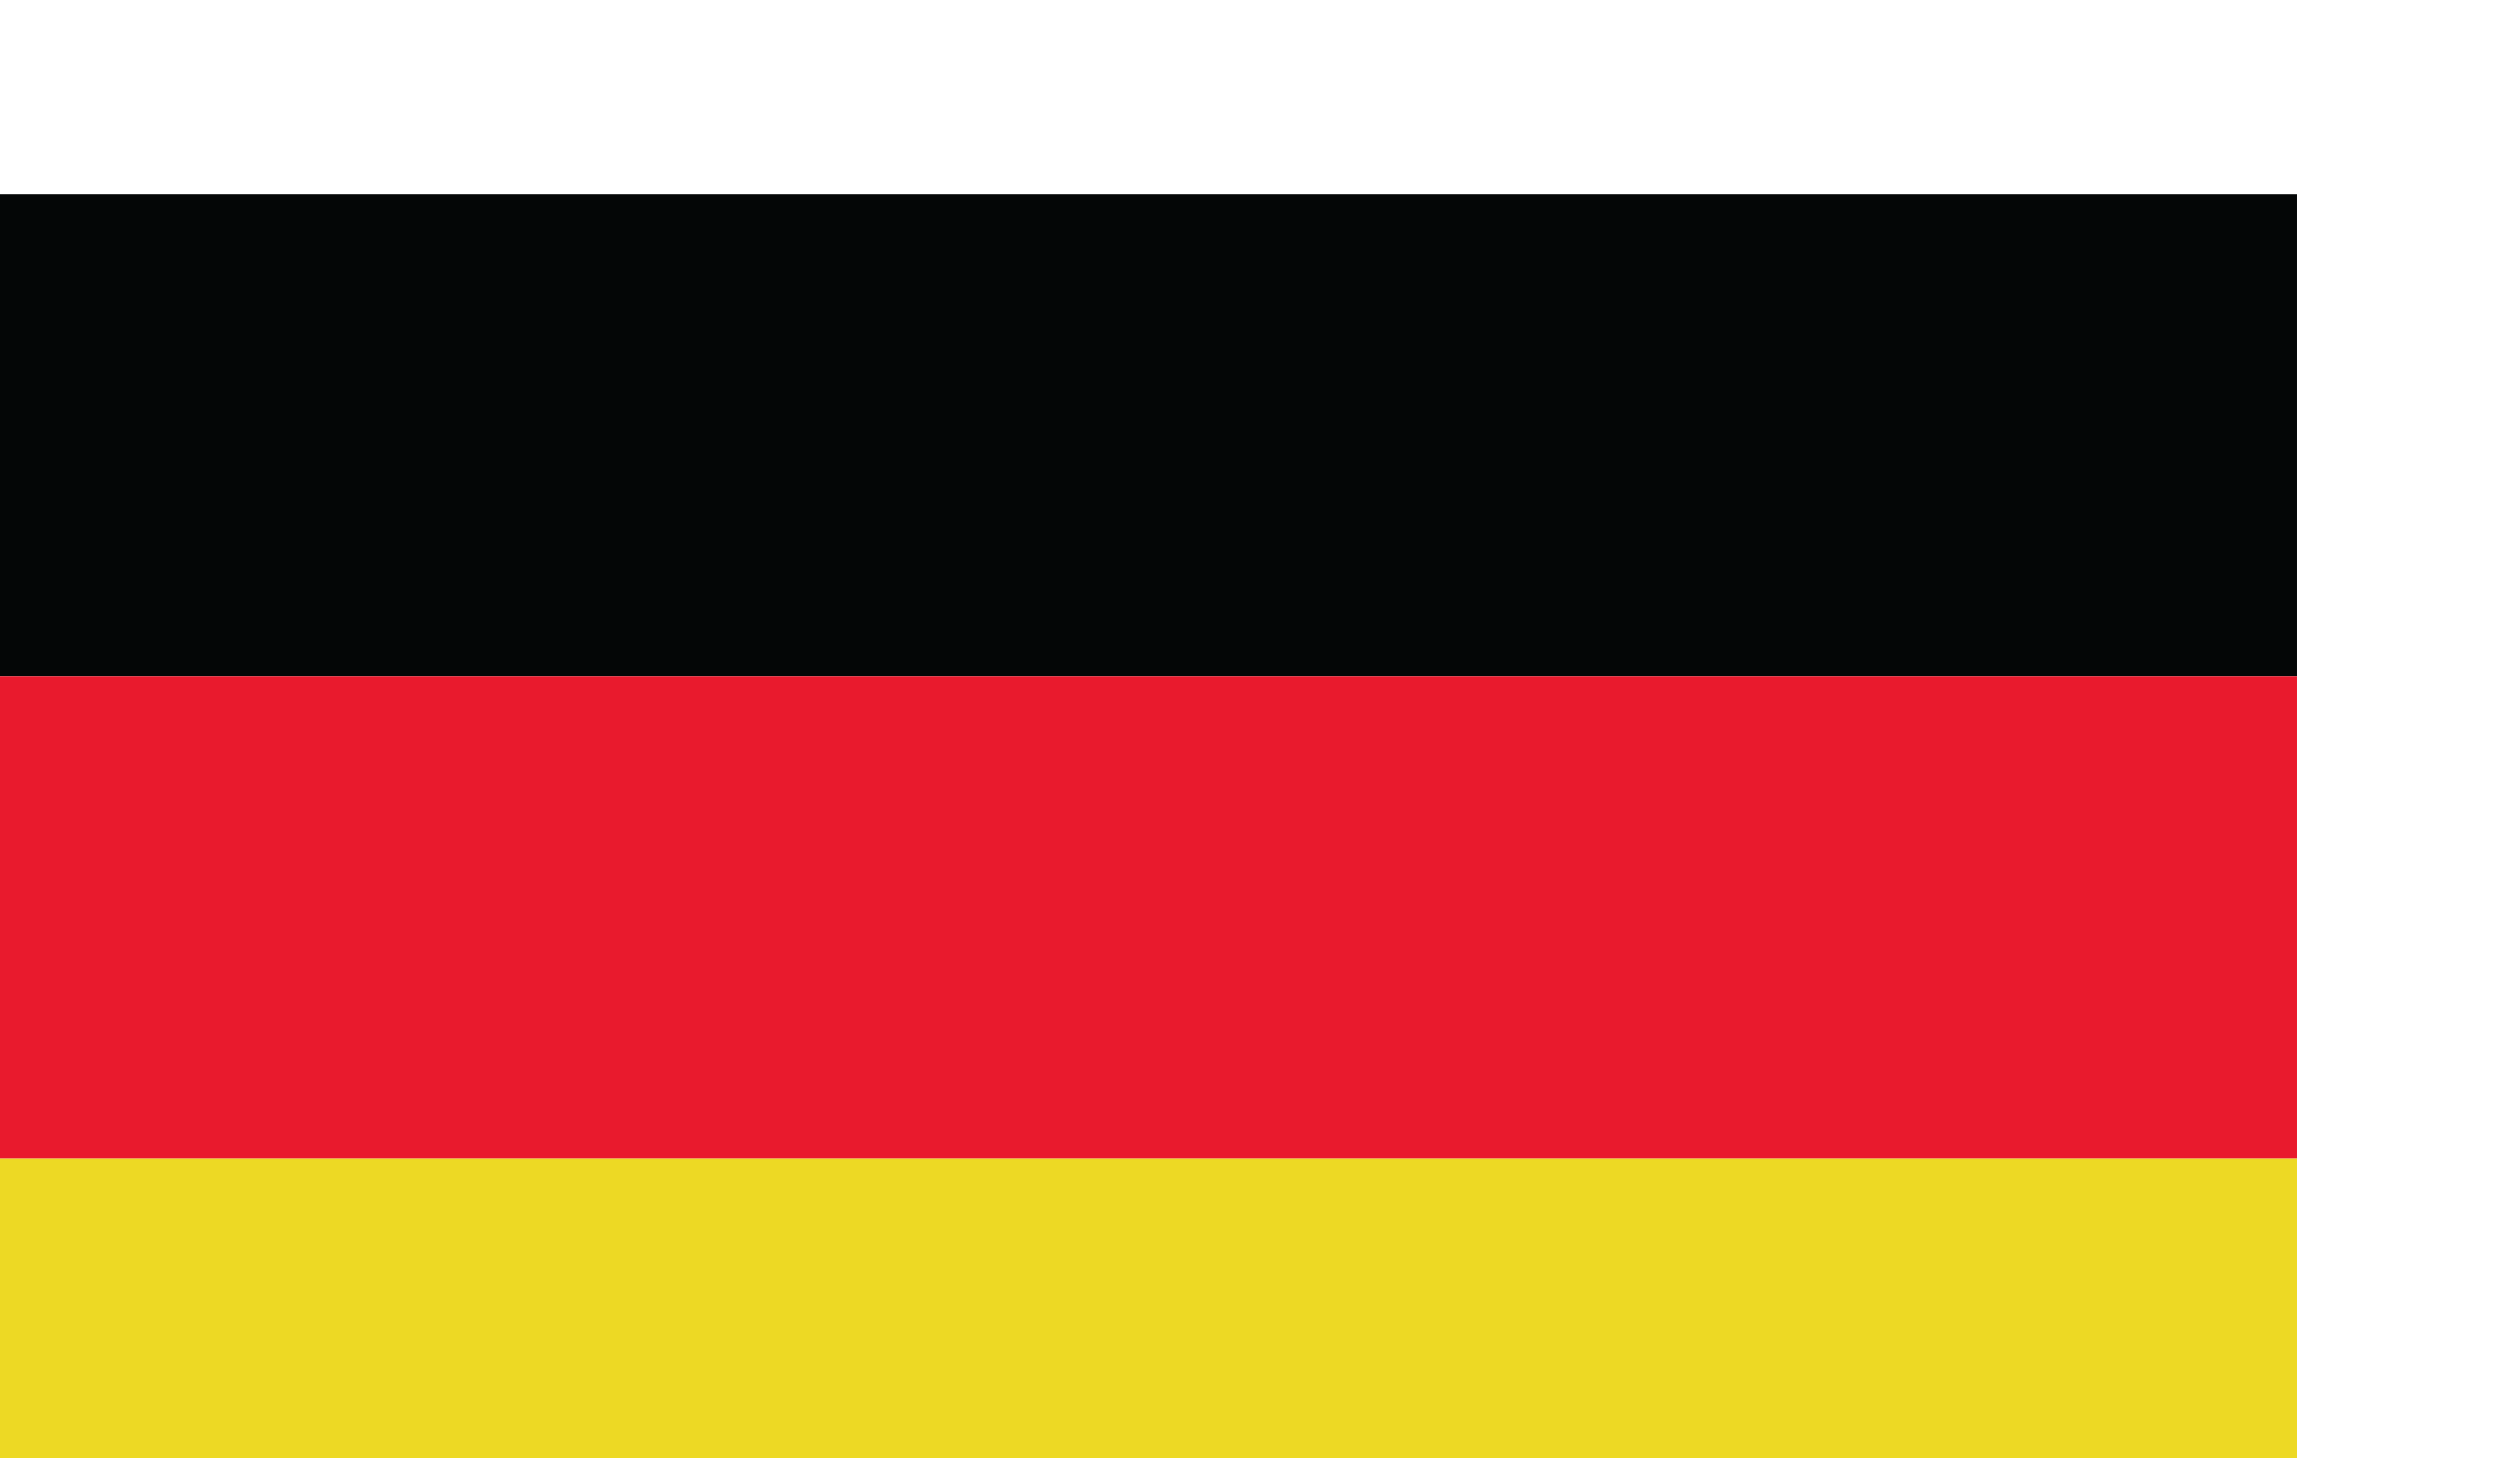 <?xml version="1.0" encoding="UTF-8" standalone="no"?>
<!-- Created with Inkscape (http://www.inkscape.org/) -->

<svg
   width="11.841mm"
   height="6.907mm"
   viewBox="0 0 11.841 6.907"
   version="1.1"
   id="svg1"
   inkscape:version="1.3.1 (91b66b0783, 2023-11-16)"
   sodipodi:docname="de.svg"
   xmlns:inkscape="http://www.inkscape.org/namespaces/inkscape"
   xmlns:sodipodi="http://sodipodi.sourceforge.net/DTD/sodipodi-0.dtd"
   xmlns="http://www.w3.org/2000/svg"
   xmlns:svg="http://www.w3.org/2000/svg">
  <sodipodi:namedview
     id="namedview1"
     pagecolor="#ffffff"
     bordercolor="#000000"
     borderopacity="0.25"
     inkscape:showpageshadow="2"
     inkscape:pageopacity="0.0"
     inkscape:pagecheckerboard="0"
     inkscape:deskcolor="#d1d1d1"
     inkscape:document-units="mm"
     inkscape:zoom="2.6333614"
     inkscape:cx="31.32878"
     inkscape:cy="14.240355"
     inkscape:window-width="1898"
     inkscape:window-height="952"
     inkscape:window-x="38"
     inkscape:window-y="0"
     inkscape:window-maximized="0"
     inkscape:current-layer="layer1" />
  <defs
     id="defs1">
    <clipPath
       clipPathUnits="userSpaceOnUse"
       id="clipPath13093">
      <path
         d="m 3127.44,4072.38 h 335.63 v -195.77 h -335.63 z"
         transform="translate(0,2.5e-5)"
         id="path13093" />
    </clipPath>
    <clipPath
       clipPathUnits="userSpaceOnUse"
       id="clipPath13093-8">
      <path
         d="m 3127.44,4072.38 h 335.63 v -195.77 h -335.63 z"
         transform="translate(0,2.5e-5)"
         id="path13093-6" />
    </clipPath>
    <clipPath
       clipPathUnits="userSpaceOnUse"
       id="clipPath13067">
      <path
         d="m 3127.44,4072.38 h 335.63 v -195.77 h -335.63 z"
         transform="translate(0,2.5e-5)"
         id="path13067" />
    </clipPath>
    <clipPath
       clipPathUnits="userSpaceOnUse"
       id="clipPath13069">
      <path
         d="m 3127.44,4072.38 h 335.63 v -195.77 h -335.63 z"
         transform="translate(0,2.5e-5)"
         id="path13069" />
    </clipPath>
    <clipPath
       clipPathUnits="userSpaceOnUse"
       id="clipPath13071">
      <path
         d="m 3127.44,4072.38 h 335.63 v -195.77 h -335.63 z"
         transform="translate(0,2.5e-5)"
         id="path13071" />
    </clipPath>
    <clipPath
       clipPathUnits="userSpaceOnUse"
       id="clipPath13073">
      <path
         d="m 3127.44,4072.38 h 335.63 v -195.77 h -335.63 z"
         transform="translate(0,2.5e-5)"
         id="path13073" />
    </clipPath>
    <clipPath
       clipPathUnits="userSpaceOnUse"
       id="clipPath13075">
      <path
         d="m 3127.44,4072.38 h 335.63 v -195.77 h -335.63 z"
         transform="translate(0,2.5e-5)"
         id="path13075" />
    </clipPath>
    <clipPath
       clipPathUnits="userSpaceOnUse"
       id="clipPath13077">
      <path
         d="m 3127.44,4072.38 h 335.63 v -195.77 h -335.63 z"
         transform="translate(0,2.5e-5)"
         id="path13077" />
    </clipPath>
    <clipPath
       clipPathUnits="userSpaceOnUse"
       id="clipPath13079">
      <path
         d="m 3127.44,4072.38 h 335.63 v -195.77 h -335.63 z"
         transform="translate(0,2.5e-5)"
         id="path13079" />
    </clipPath>
    <clipPath
       clipPathUnits="userSpaceOnUse"
       id="clipPath13081">
      <path
         d="m 3127.44,4072.38 h 335.63 v -195.77 h -335.63 z"
         transform="translate(0,2.5e-5)"
         id="path13081" />
    </clipPath>
    <clipPath
       clipPathUnits="userSpaceOnUse"
       id="clipPath13083">
      <path
         d="m 3127.44,4072.38 h 335.63 v -195.77 h -335.63 z"
         transform="translate(0,2.5e-5)"
         id="path13083" />
    </clipPath>
    <clipPath
       clipPathUnits="userSpaceOnUse"
       id="clipPath13085">
      <path
         d="m 3127.44,4072.38 h 335.63 v -195.77 h -335.63 z"
         transform="translate(0,2.5e-5)"
         id="path13085" />
    </clipPath>
    <clipPath
       clipPathUnits="userSpaceOnUse"
       id="clipPath13087">
      <path
         d="m 3127.44,4072.38 h 335.63 v -195.77 h -335.63 z"
         transform="translate(0,2.5e-5)"
         id="path13087" />
    </clipPath>
    <clipPath
       clipPathUnits="userSpaceOnUse"
       id="clipPath13089">
      <path
         d="m 3127.44,4072.38 h 335.63 v -195.77 h -335.63 z"
         transform="translate(0,2.5e-5)"
         id="path13089" />
    </clipPath>
    <clipPath
       clipPathUnits="userSpaceOnUse"
       id="clipPath13091">
      <path
         d="m 3127.44,4072.38 h 335.63 v -195.77 h -335.63 z"
         transform="translate(0,2.5e-5)"
         id="path13091" />
    </clipPath>
    <clipPath
       clipPathUnits="userSpaceOnUse"
       id="clipPath13093-2">
      <path
         d="m 3127.44,4072.38 h 335.63 v -195.77 h -335.63 z"
         transform="translate(0,2.5e-5)"
         id="path13093-63" />
    </clipPath>
    <clipPath
       clipPathUnits="userSpaceOnUse"
       id="clipPath8777">
      <path
         d="m 3127.43,3309.58 h 335.64 V 3113.8 h -335.64 z"
         transform="translate(0,2.5e-5)"
         id="path8777" />
    </clipPath>
    <clipPath
       clipPathUnits="userSpaceOnUse"
       id="clipPath8779">
      <path
         d="m 3127.43,3309.58 h 335.64 V 3113.8 h -335.64 z"
         transform="translate(0,2.5e-5)"
         id="path8779" />
    </clipPath>
    <clipPath
       clipPathUnits="userSpaceOnUse"
       id="clipPath8781">
      <path
         d="m 3127.43,3309.58 h 335.64 V 3113.8 h -335.64 z"
         transform="translate(0,2.5e-5)"
         id="path8781" />
    </clipPath>
  </defs>
  <g
     inkscape:label="Layer 1"
     inkscape:groupmode="layer"
     id="layer1"
     transform="translate(-0.161,-3.799)">
    <path
       id="path8776"
       d="m 3127.43,3244.34 h 335.64 v 65.24 h -335.64 v -65.24"
       style="fill:#040606;fill-opacity:1;fill-rule:nonzero;stroke:none"
       transform="matrix(0.035,0,0,-0.035,-110.167,120.554)"
       clip-path="url(#clipPath8777)" />
    <path
       id="path8778"
       d="m 3127.43,3179.07 h 335.64 v 65.27 h -335.64 v -65.27"
       style="fill:#e91a2d;fill-opacity:1;fill-rule:nonzero;stroke:none"
       transform="matrix(0.035,0,0,-0.035,-110.167,120.554)"
       clip-path="url(#clipPath8779)" />
    <path
       id="path8780"
       d="m 3127.43,3113.8 h 335.64 v 65.27 h -335.64 v -65.27"
       style="fill:#edd924;fill-opacity:1;fill-rule:nonzero;stroke:none"
       transform="matrix(0.035,0,0,-0.035,-110.167,120.554)"
       clip-path="url(#clipPath8781)" />
  </g>
</svg>
